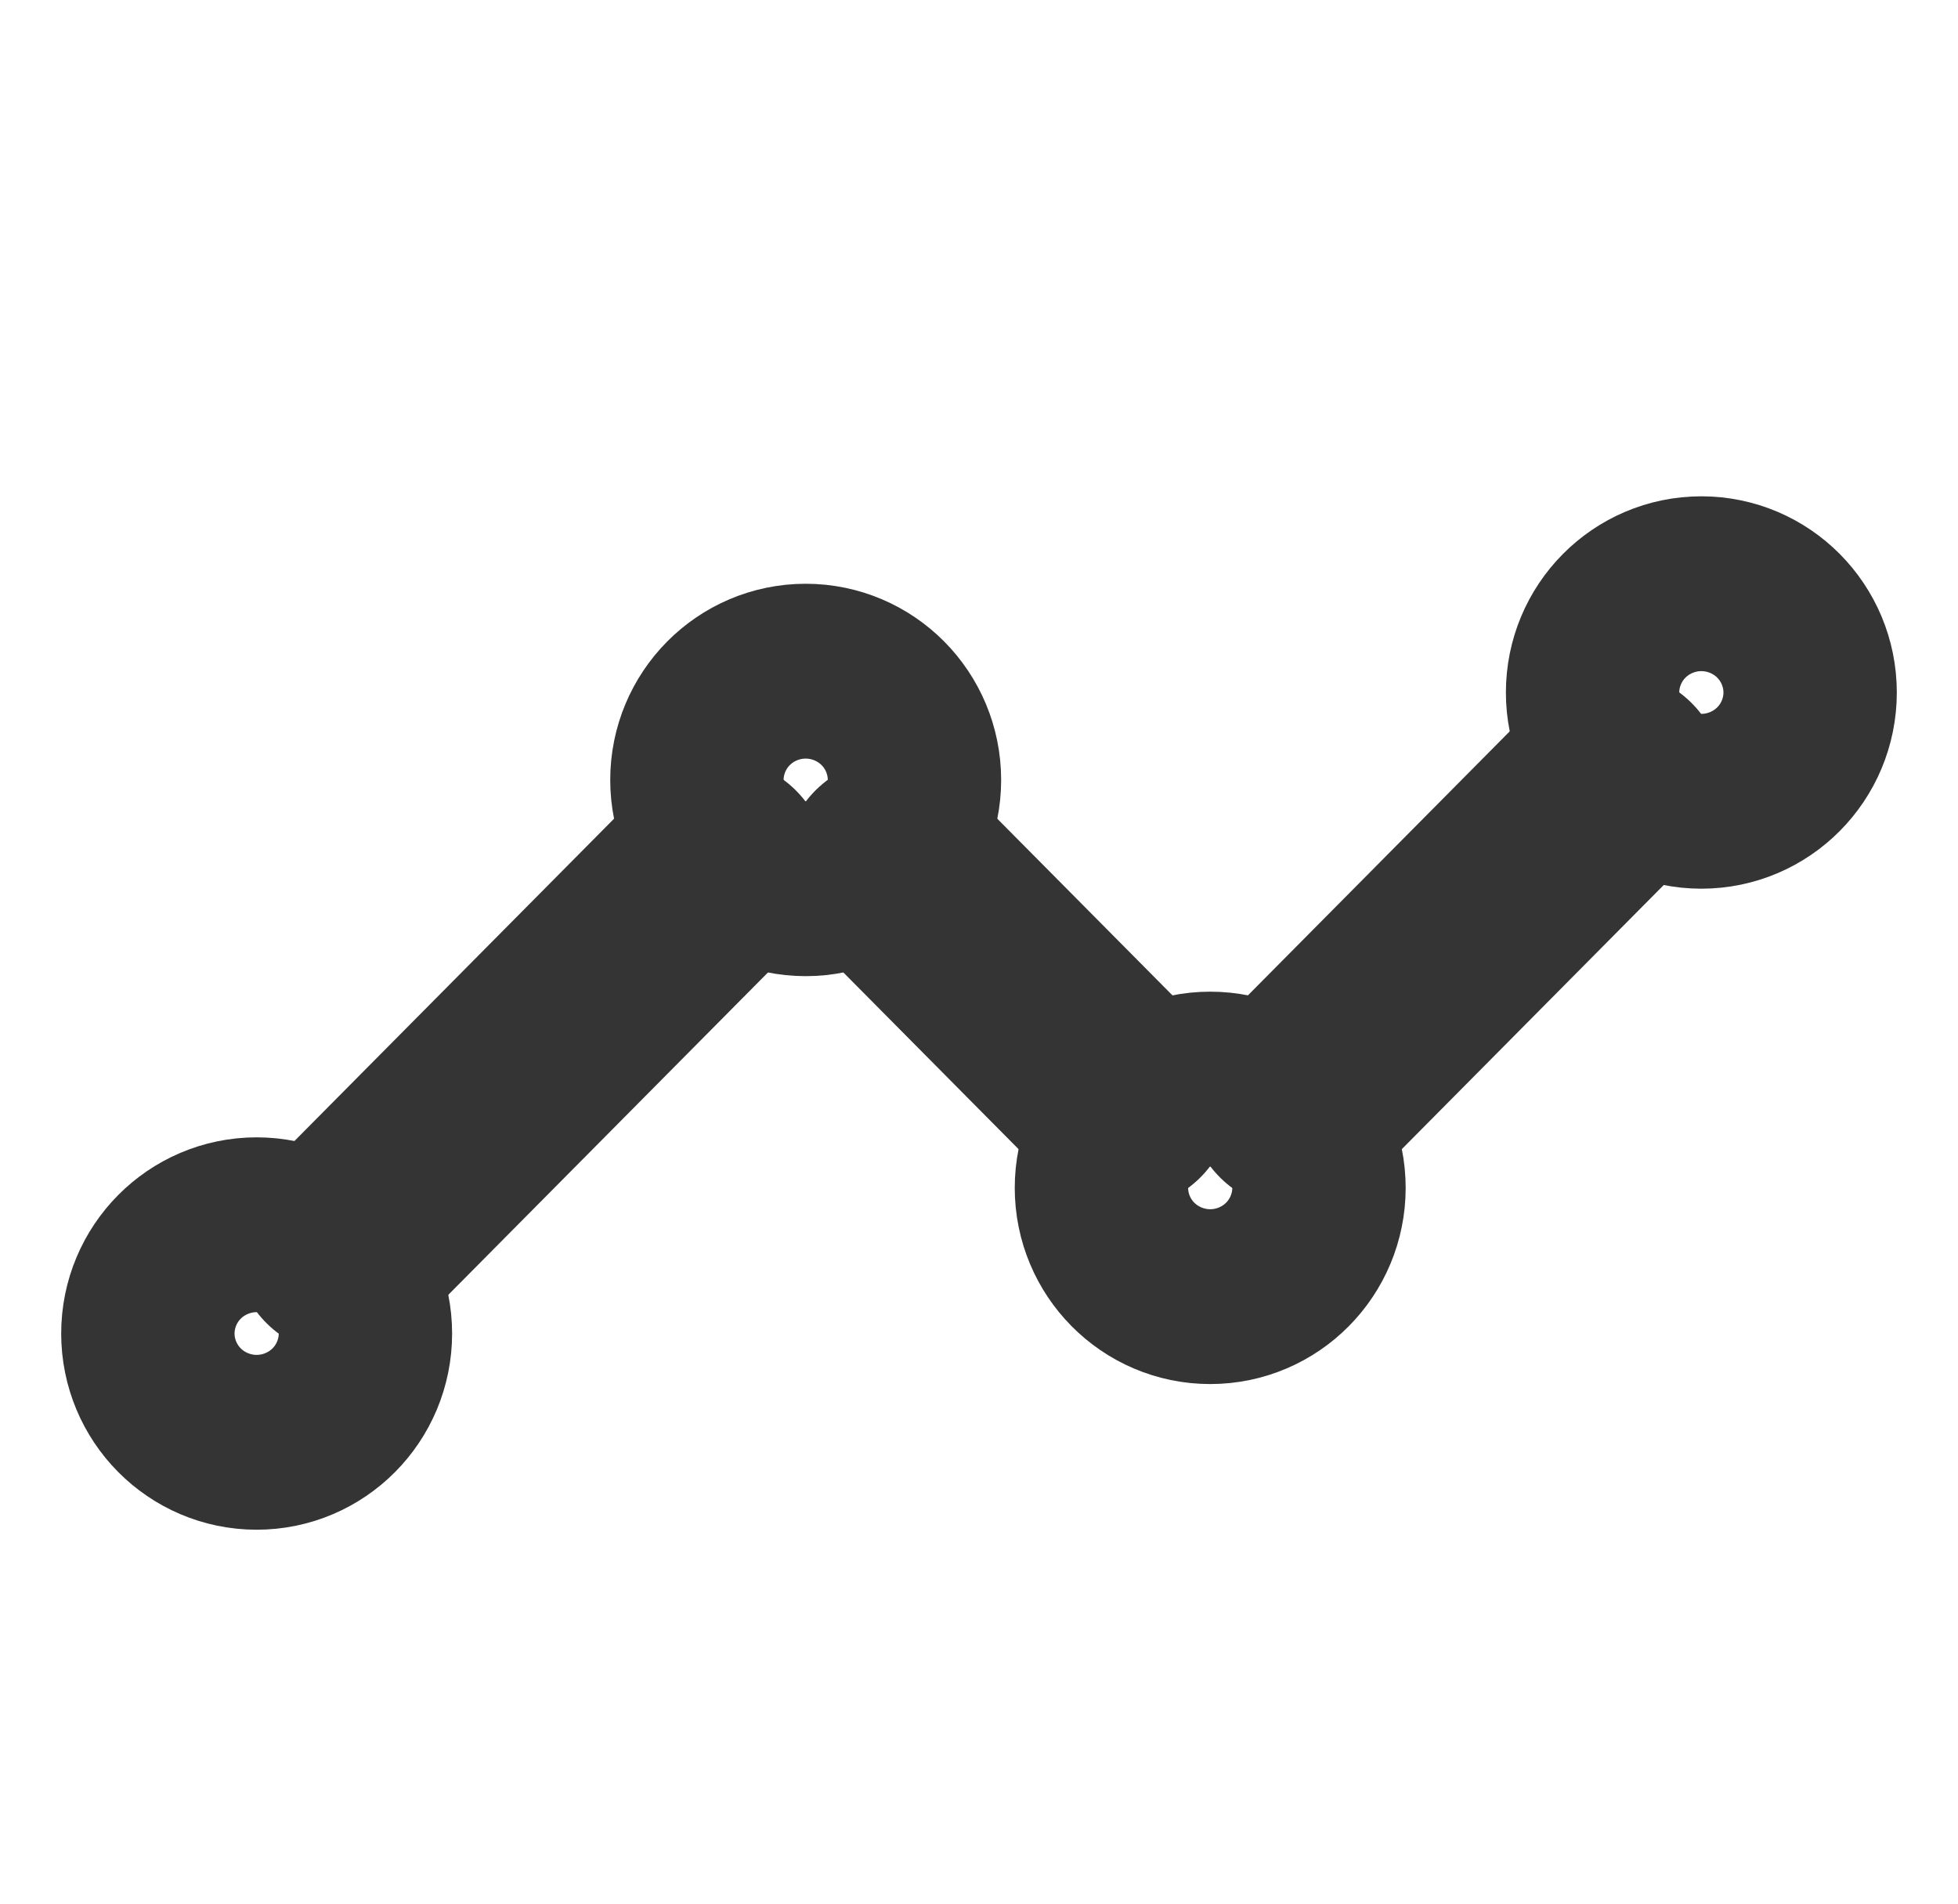 <svg width="288" height="280" viewBox="0 0 288 280" fill="none" xmlns="http://www.w3.org/2000/svg">
<g filter="url(#filter0_d)">
<path d="M190.756 152.865L237.506 105.722" stroke="#343434" stroke-width="32" stroke-linecap="round" stroke-linejoin="round"/>
<path d="M131.254 118.578L165.254 152.864" stroke="#343434" stroke-width="32" stroke-linecap="round" stroke-linejoin="round"/>
<path d="M50.504 174.293L105.754 118.578" stroke="#343434" stroke-width="32" stroke-linecap="round" stroke-linejoin="round"/>
<path d="M250.25 105.714C257.291 105.714 263 99.958 263 92.857C263 85.756 257.291 80 250.25 80C243.208 80 237.5 85.756 237.5 92.857C237.5 99.958 243.208 105.714 250.25 105.714Z" stroke="#343434" stroke-width="32" stroke-linecap="round" stroke-linejoin="round"/>
<path d="M178.008 178.574C185.05 178.574 190.758 172.818 190.758 165.717C190.758 158.616 185.05 152.86 178.008 152.86C170.966 152.86 165.258 158.616 165.258 165.717C165.258 172.818 170.966 178.574 178.008 178.574Z" stroke="#343434" stroke-width="32" stroke-linecap="round" stroke-linejoin="round"/>
<path d="M118.508 118.578C125.55 118.578 131.258 112.821 131.258 105.72C131.258 98.62 125.55 92.863 118.508 92.863C111.466 92.863 105.758 98.62 105.758 105.72C105.758 112.821 111.466 118.578 118.508 118.578Z" stroke="#343434" stroke-width="32" stroke-linecap="round" stroke-linejoin="round"/>
<path d="M37.75 200C44.792 200 50.5 194.244 50.5 187.143C50.5 180.042 44.792 174.286 37.75 174.286C30.708 174.286 25 180.042 25 187.143C25 194.244 30.708 200 37.75 200Z" stroke="#343434" stroke-width="32" stroke-linecap="round" stroke-linejoin="round"/>
</g>
<defs>
<filter id="filter0_d" x="0" y="64" width="288" height="170" filterUnits="userSpaceOnUse" color-interpolation-filters="sRGB">
<feFlood flood-opacity="0" result="BackgroundImageFix"/>
<feColorMatrix in="SourceAlpha" type="matrix" values="0 0 0 0 0 0 0 0 0 0 0 0 0 0 0 0 0 0 127 0" result="hardAlpha"/>
<feOffset dy="9"/>
<feGaussianBlur stdDeviation="4.5"/>
<feColorMatrix type="matrix" values="0 0 0 0 0 0 0 0 0 0 0 0 0 0 0 0 0 0 0.1 0"/>
<feBlend mode="normal" in2="BackgroundImageFix" result="effect1_dropShadow"/>
<feBlend mode="normal" in="SourceGraphic" in2="effect1_dropShadow" result="shape"/>
</filter>
</defs>
</svg>
